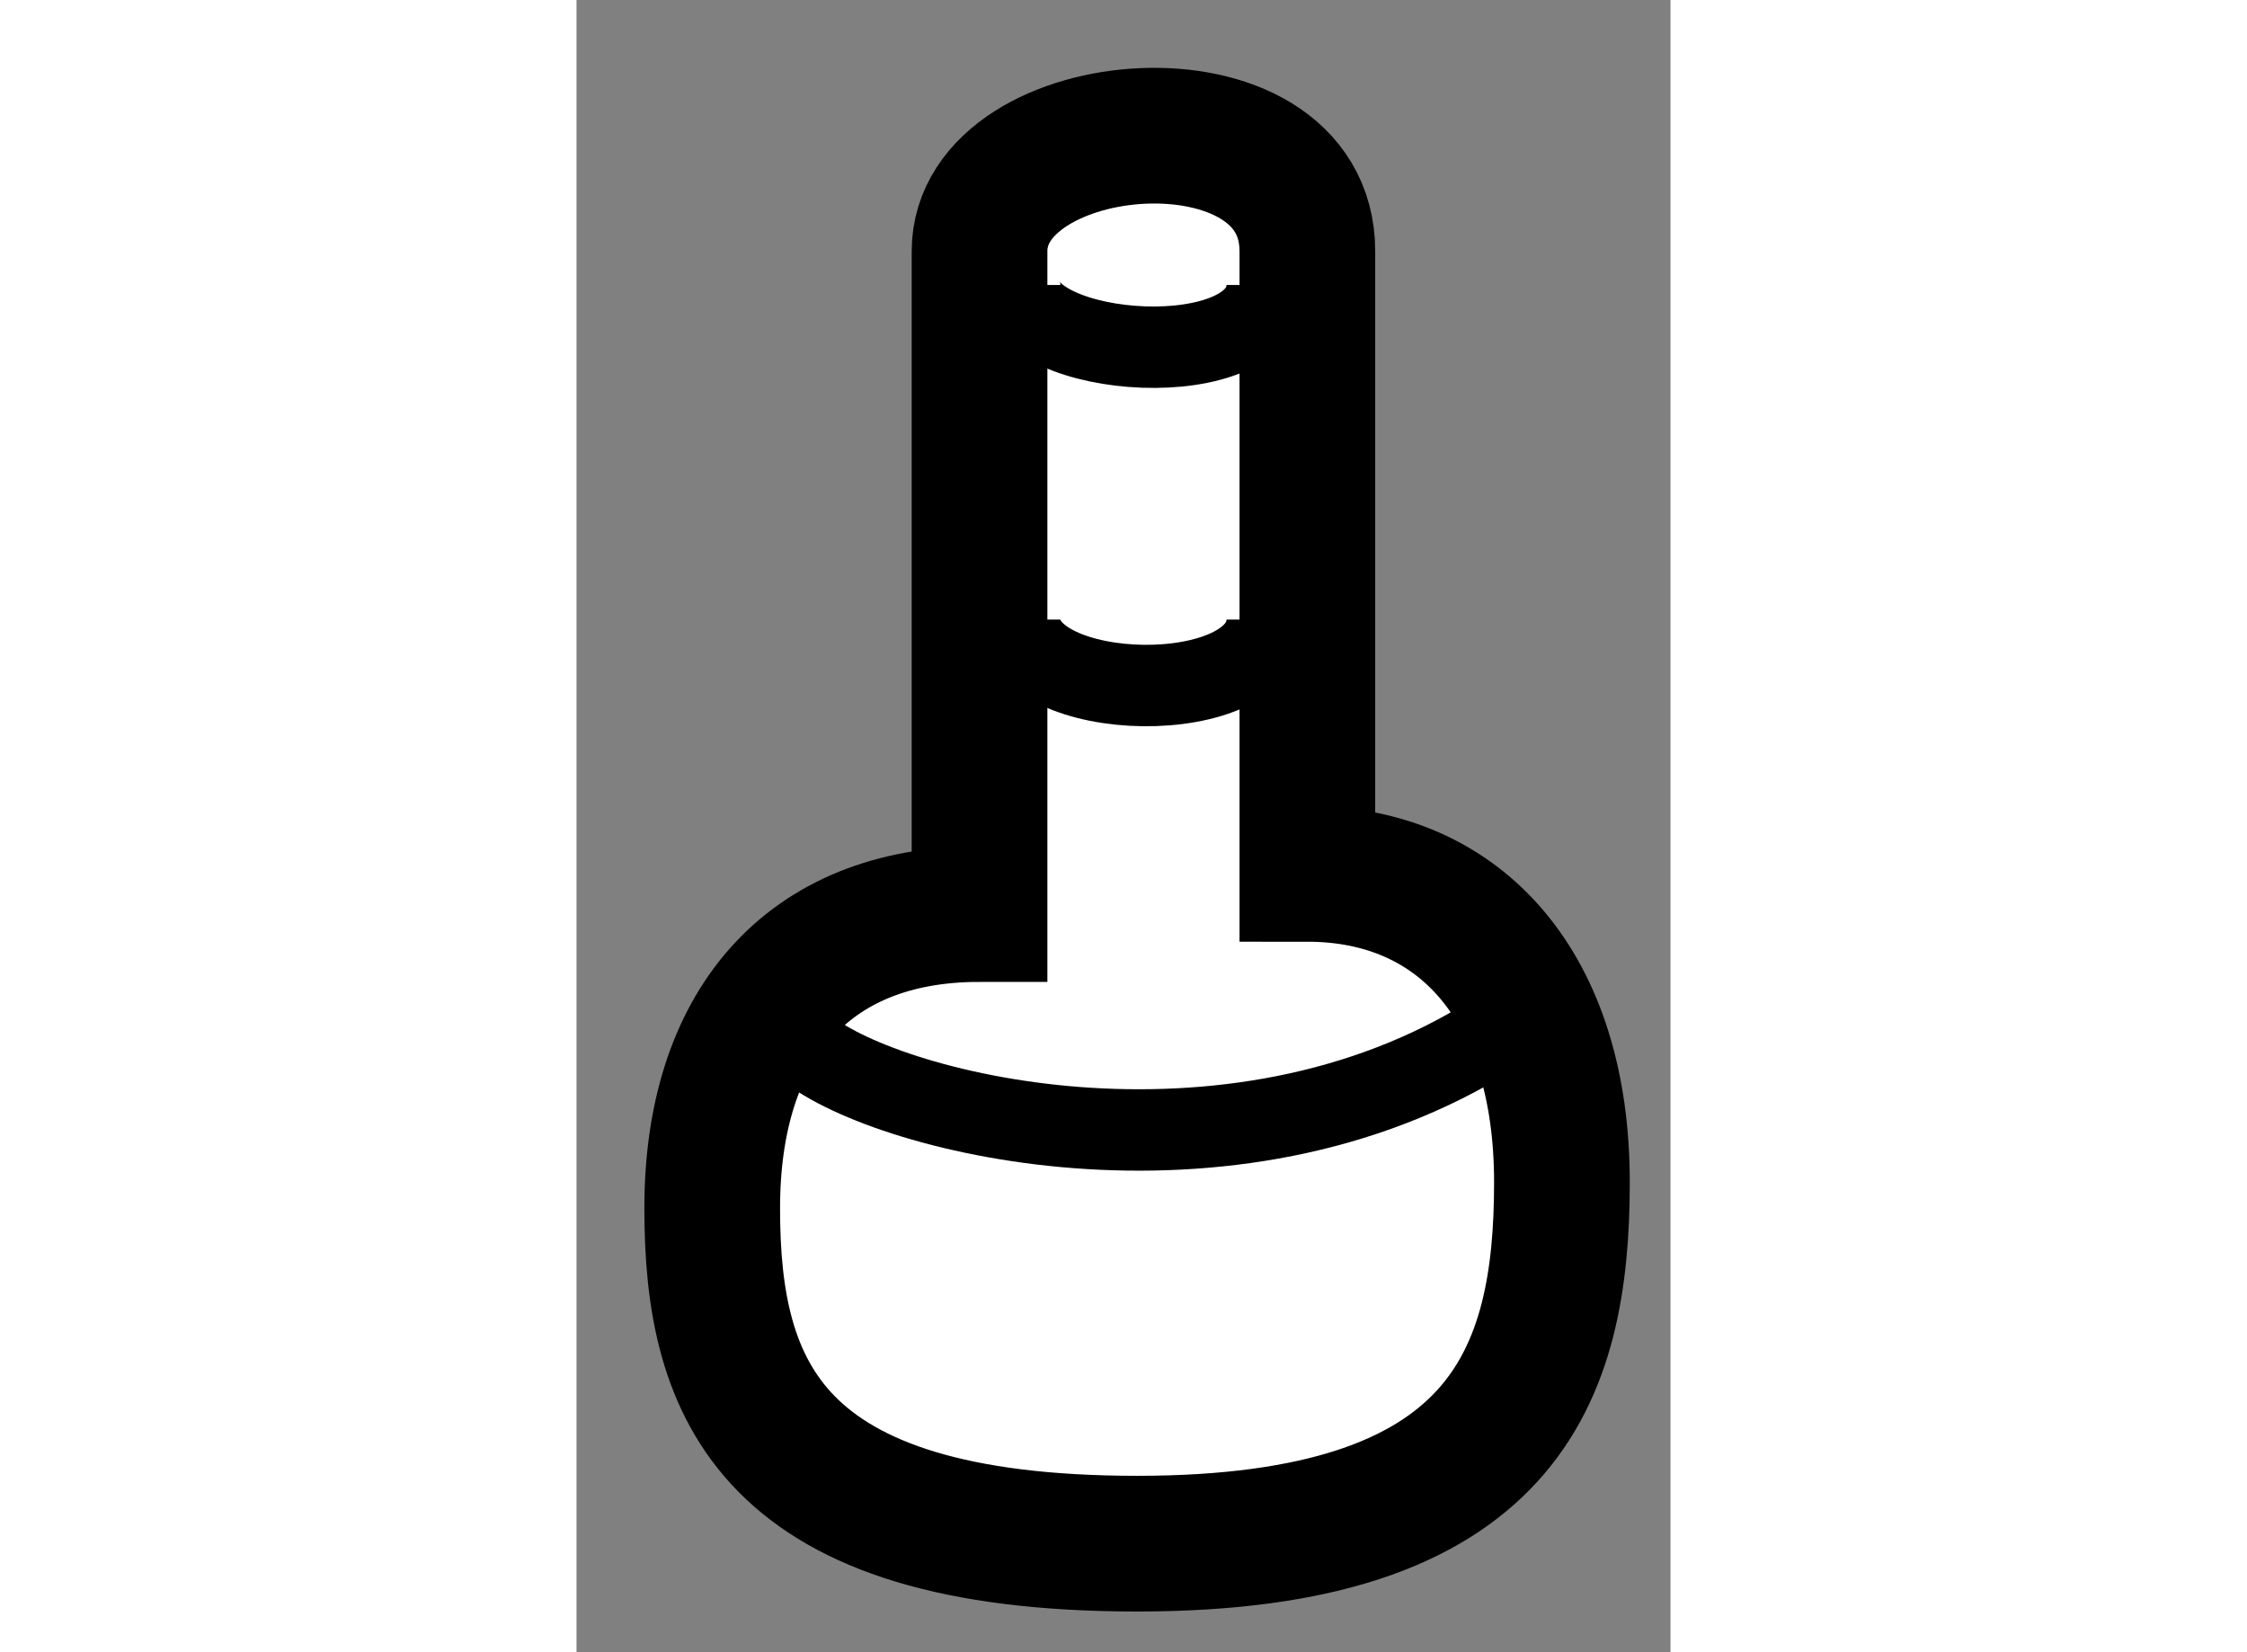 <?xml version="1.0" encoding="utf-8"?>
<!-- Generator: Adobe Illustrator 15.1.0, SVG Export Plug-In . SVG Version: 6.00 Build 0)  -->
<!DOCTYPE svg PUBLIC "-//W3C//DTD SVG 1.1//EN" "http://www.w3.org/Graphics/SVG/1.1/DTD/svg11.dtd">
<svg version="1.1" xmlns="http://www.w3.org/2000/svg" xmlns:xlink="http://www.w3.org/1999/xlink" x="0px" y="0px" width="244.8px"
	 height="180px" viewBox="171.769 161.171 4.031 6.088" enable-background="new 0 0 244.8 180" xml:space="preserve">
	
<rect x="171.769" y="161.171" width="4.031" height="6.088" fill="#808080" stroke="none"/>
	
<g><path fill="#FFFFFF" stroke="#000000" stroke-width="0.5" d="M173.254,164.539c0-0.814,0-2.071,0-2.442
			c0-0.517,1.208-0.617,1.208,0c0,0.618,0,1.8,0,2.294c0.567,0,0.938,0.42,0.938,1.136c0,0.715-0.21,1.332-1.565,1.332
			c-1.356,0-1.566-0.567-1.566-1.234C172.268,164.958,172.613,164.539,173.254,164.539z"></path><path fill="none" stroke="#000000" stroke-width="0.3" d="M172.589,165.008c0.246,0.246,1.529,0.592,2.516,0"></path><path fill="none" stroke="#000000" stroke-width="0.3" d="M173.402,162.221c0,0.272,0.912,0.338,0.912,0"></path><path fill="none" stroke="#000000" stroke-width="0.3" d="M173.402,163.454c0,0.314,0.912,0.334,0.912,0"></path></g>


</svg>